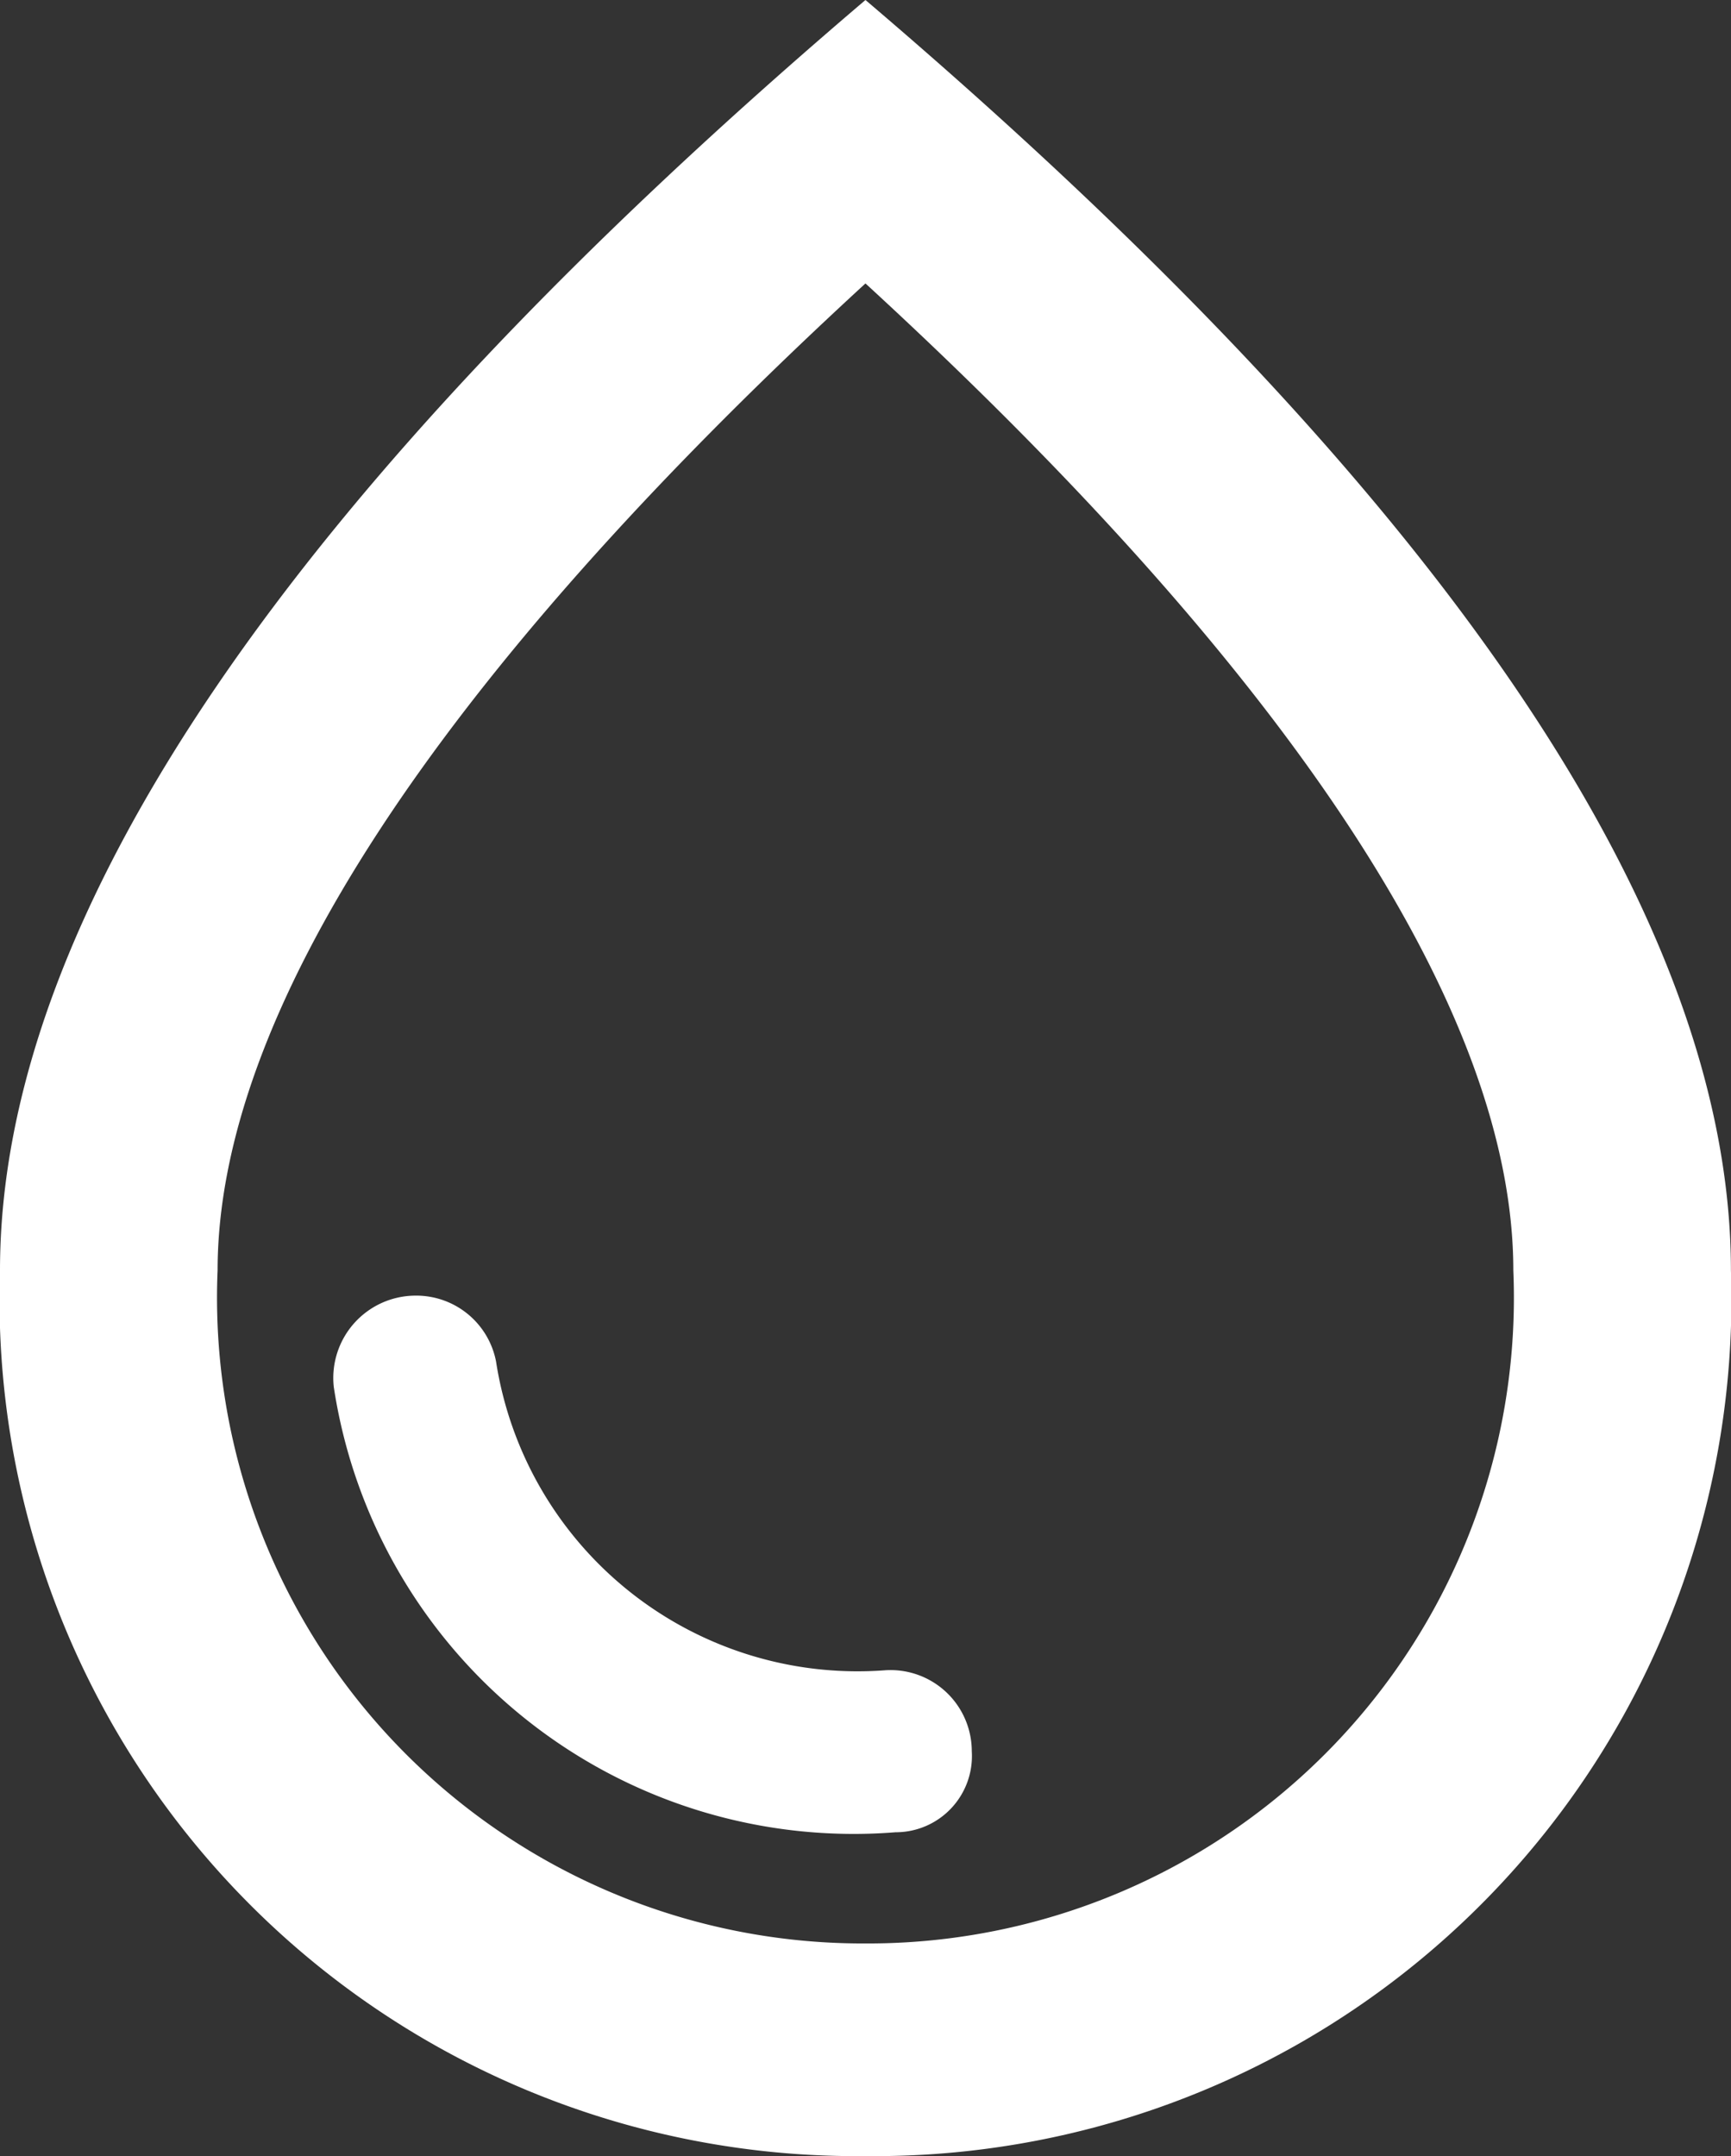 <svg xmlns="http://www.w3.org/2000/svg" width="22.711" height="28.289" viewBox="0 0 22.711 28.289">
  <rect x="0" y="0" width="22.711" height="28.289" fill="#333333" stroke="none"/>
  <path id="Tracé_358" data-name="Tracé 358" d="M17-31.145C9.43-24.7,5.645-19.125,5.645-14.477A11.244,11.244,0,0,0,17-2.855,11.244,11.244,0,0,0,28.355-14.477C28.355-19.125,24.57-24.7,17-31.145Zm0,25.5a8.473,8.473,0,0,1-8.5-8.832c0-3.32,2.789-7.7,8.5-12.949,5.711,5.246,8.5,9.629,8.5,12.949A8.473,8.473,0,0,1,17-5.645Zm-5.91-8.5a1.066,1.066,0,0,1,1.063.863A4.8,4.8,0,0,0,17.266-9.23a1.066,1.066,0,0,1,1.129,1.063,1,1,0,0,1-1,1.063,6.9,6.9,0,0,1-7.371-5.844A1.081,1.081,0,0,1,11.09-14.145Z" transform="translate(-5.645 31.145)" fill="#fff"/>
</svg>

